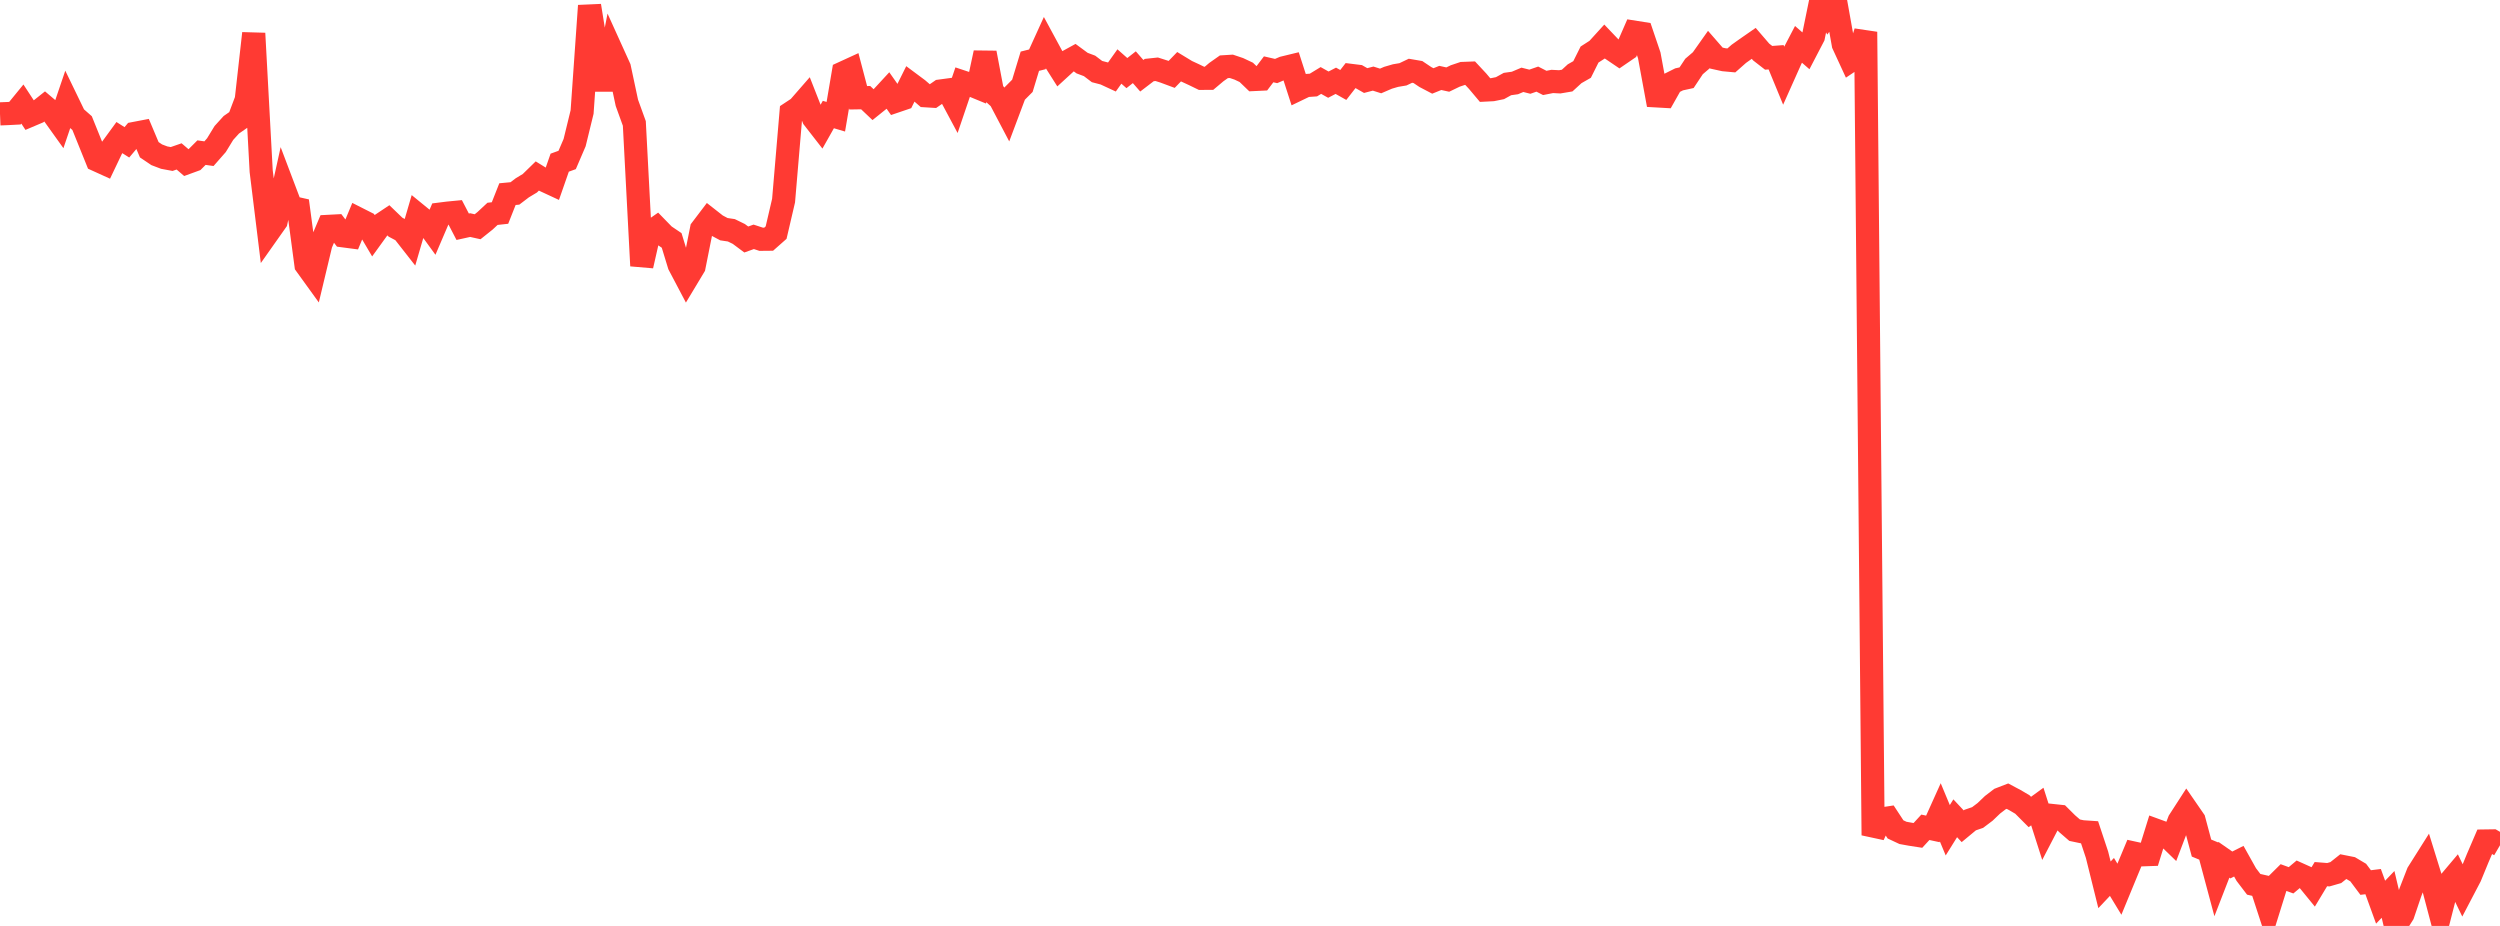<?xml version="1.0" standalone="no"?>
<!DOCTYPE svg PUBLIC "-//W3C//DTD SVG 1.1//EN" "http://www.w3.org/Graphics/SVG/1.1/DTD/svg11.dtd">

<svg width="135" height="50" viewBox="0 0 135 50" preserveAspectRatio="none" 
  xmlns="http://www.w3.org/2000/svg"
  xmlns:xlink="http://www.w3.org/1999/xlink">


<polyline points="0.0, 6.149 0.403, 6.133 0.806, 6.112 1.209, 5.619 1.612, 6.235 2.015, 6.064 2.418, 5.743 2.821, 6.085 3.224, 6.648 3.627, 5.461 4.03, 6.293 4.433, 6.647 4.836, 7.645 5.239, 8.644 5.642, 8.827 6.045, 7.982 6.448, 7.43 6.851, 7.686 7.254, 7.207 7.657, 7.13 8.06, 8.086 8.463, 8.358 8.866, 8.511 9.269, 8.586 9.672, 8.446 10.075, 8.792 10.478, 8.645 10.881, 8.242 11.284, 8.299 11.687, 7.84 12.09, 7.18 12.493, 6.737 12.896, 6.457 13.299, 5.389 13.701, 1.802 14.104, 9.243 14.507, 12.521 14.91, 11.95 15.313, 10.127 15.716, 11.191 16.119, 11.282 16.522, 14.303 16.925, 14.861 17.328, 13.175 17.731, 12.224 18.134, 12.203 18.537, 12.734 18.94, 12.787 19.343, 11.819 19.746, 12.023 20.149, 12.706 20.552, 12.148 20.955, 11.88 21.358, 12.268 21.761, 12.482 22.164, 12.997 22.567, 11.616 22.97, 11.945 23.373, 12.5 23.776, 11.559 24.179, 11.508 24.582, 11.469 24.985, 12.244 25.388, 12.155 25.791, 12.244 26.194, 11.922 26.597, 11.547 27.0, 11.503 27.403, 10.483 27.806, 10.445 28.209, 10.138 28.612, 9.896 29.015, 9.503 29.418, 9.752 29.821, 9.939 30.224, 8.784 30.627, 8.638 31.03, 7.7 31.433, 6.049 31.836, 0.309 32.239, 2.816 32.642, 4.833 33.045, 2.773 33.448, 3.662 33.851, 5.553 34.254, 6.666 34.657, 14.352 35.06, 12.578 35.463, 12.297 35.866, 12.711 36.269, 12.983 36.672, 14.302 37.075, 15.067 37.478, 14.397 37.881, 12.376 38.284, 11.845 38.687, 12.161 39.09, 12.376 39.493, 12.436 39.896, 12.633 40.299, 12.933 40.701, 12.789 41.104, 12.921 41.507, 12.917 41.91, 12.561 42.313, 10.831 42.716, 6.084 43.119, 5.818 43.522, 5.356 43.925, 6.381 44.328, 6.899 44.731, 6.185 45.134, 6.304 45.537, 3.932 45.94, 3.747 46.343, 5.28 46.746, 5.273 47.149, 5.655 47.552, 5.331 47.955, 4.895 48.358, 5.469 48.761, 5.332 49.164, 4.521 49.567, 4.821 49.97, 5.17 50.373, 5.195 50.776, 4.916 51.179, 4.862 51.582, 5.616 51.985, 4.428 52.388, 4.562 52.791, 4.728 53.194, 2.853 53.597, 4.977 54.0, 5.345 54.403, 6.112 54.806, 5.039 55.209, 4.634 55.612, 3.306 56.015, 3.205 56.418, 2.32 56.821, 3.065 57.224, 3.701 57.627, 3.332 58.03, 3.111 58.433, 3.408 58.836, 3.559 59.239, 3.865 59.642, 3.97 60.045, 4.157 60.448, 3.591 60.851, 3.947 61.254, 3.63 61.657, 4.091 62.06, 3.783 62.463, 3.74 62.866, 3.868 63.269, 4.018 63.672, 3.602 64.075, 3.847 64.478, 4.034 64.881, 4.23 65.284, 4.229 65.687, 3.89 66.09, 3.606 66.493, 3.581 66.896, 3.717 67.299, 3.907 67.701, 4.294 68.104, 4.275 68.507, 3.743 68.91, 3.836 69.313, 3.663 69.716, 3.565 70.119, 4.814 70.522, 4.62 70.925, 4.592 71.328, 4.346 71.731, 4.571 72.134, 4.362 72.537, 4.588 72.94, 4.07 73.343, 4.12 73.746, 4.35 74.149, 4.244 74.552, 4.372 74.955, 4.199 75.358, 4.081 75.761, 4.013 76.164, 3.821 76.567, 3.89 76.97, 4.16 77.373, 4.371 77.776, 4.208 78.179, 4.297 78.582, 4.102 78.985, 3.967 79.388, 3.952 79.791, 4.384 80.194, 4.863 80.597, 4.842 81.0, 4.76 81.403, 4.538 81.806, 4.481 82.209, 4.31 82.612, 4.412 83.015, 4.272 83.418, 4.478 83.821, 4.398 84.224, 4.419 84.627, 4.351 85.03, 3.982 85.433, 3.752 85.836, 2.945 86.239, 2.686 86.642, 2.243 87.045, 2.665 87.448, 2.938 87.851, 2.662 88.254, 1.737 88.657, 1.801 89.06, 2.99 89.463, 5.178 89.866, 5.201 90.269, 4.486 90.672, 4.285 91.075, 4.197 91.478, 3.59 91.881, 3.245 92.284, 2.675 92.687, 3.137 93.09, 3.226 93.493, 3.263 93.896, 2.907 94.299, 2.62 94.701, 2.341 95.104, 2.809 95.507, 3.122 95.91, 3.092 96.313, 4.07 96.716, 3.168 97.119, 2.395 97.522, 2.746 97.925, 1.972 98.328, 0.0 98.731, 0.706 99.134, 0.136 99.537, 2.394 99.94, 3.267 100.343, 2.997 100.746, 1.722 101.149, 45.104 101.552, 44.234 101.955, 44.172 102.358, 44.787 102.761, 44.976 103.164, 45.049 103.567, 45.112 103.97, 44.674 104.373, 44.761 104.776, 43.866 105.179, 44.834 105.582, 44.187 105.985, 44.618 106.388, 44.284 106.791, 44.146 107.194, 43.842 107.597, 43.457 108.0, 43.148 108.403, 42.992 108.806, 43.206 109.209, 43.443 109.612, 43.847 110.015, 43.553 110.418, 44.814 110.821, 44.037 111.224, 44.08 111.627, 44.481 112.03, 44.83 112.433, 44.915 112.836, 44.942 113.239, 46.156 113.642, 47.78 114.045, 47.354 114.448, 48.017 114.851, 47.039 115.254, 46.072 115.657, 46.16 116.06, 46.146 116.463, 44.848 116.866, 44.995 117.269, 45.386 117.672, 44.328 118.075, 43.704 118.478, 44.288 118.881, 45.795 119.284, 45.962 119.687, 47.467 120.09, 46.428 120.493, 46.708 120.896, 46.505 121.299, 47.226 121.701, 47.753 122.104, 47.845 122.507, 49.079 122.91, 47.788 123.313, 47.389 123.716, 47.536 124.119, 47.198 124.522, 47.379 124.925, 47.873 125.328, 47.203 125.731, 47.235 126.134, 47.119 126.537, 46.799 126.94, 46.879 127.343, 47.118 127.746, 47.657 128.149, 47.607 128.552, 48.718 128.955, 48.297 129.358, 50.0 129.761, 49.364 130.164, 48.173 130.567, 47.138 130.97, 46.499 131.373, 47.799 131.776, 49.327 132.179, 47.749 132.582, 47.271 132.985, 48.104 133.388, 47.334 133.791, 46.353 134.194, 45.414 134.597, 45.408 135.0, 45.643" fill="none" stroke="#ff3a33" stroke-width="1.25"/>

</svg>